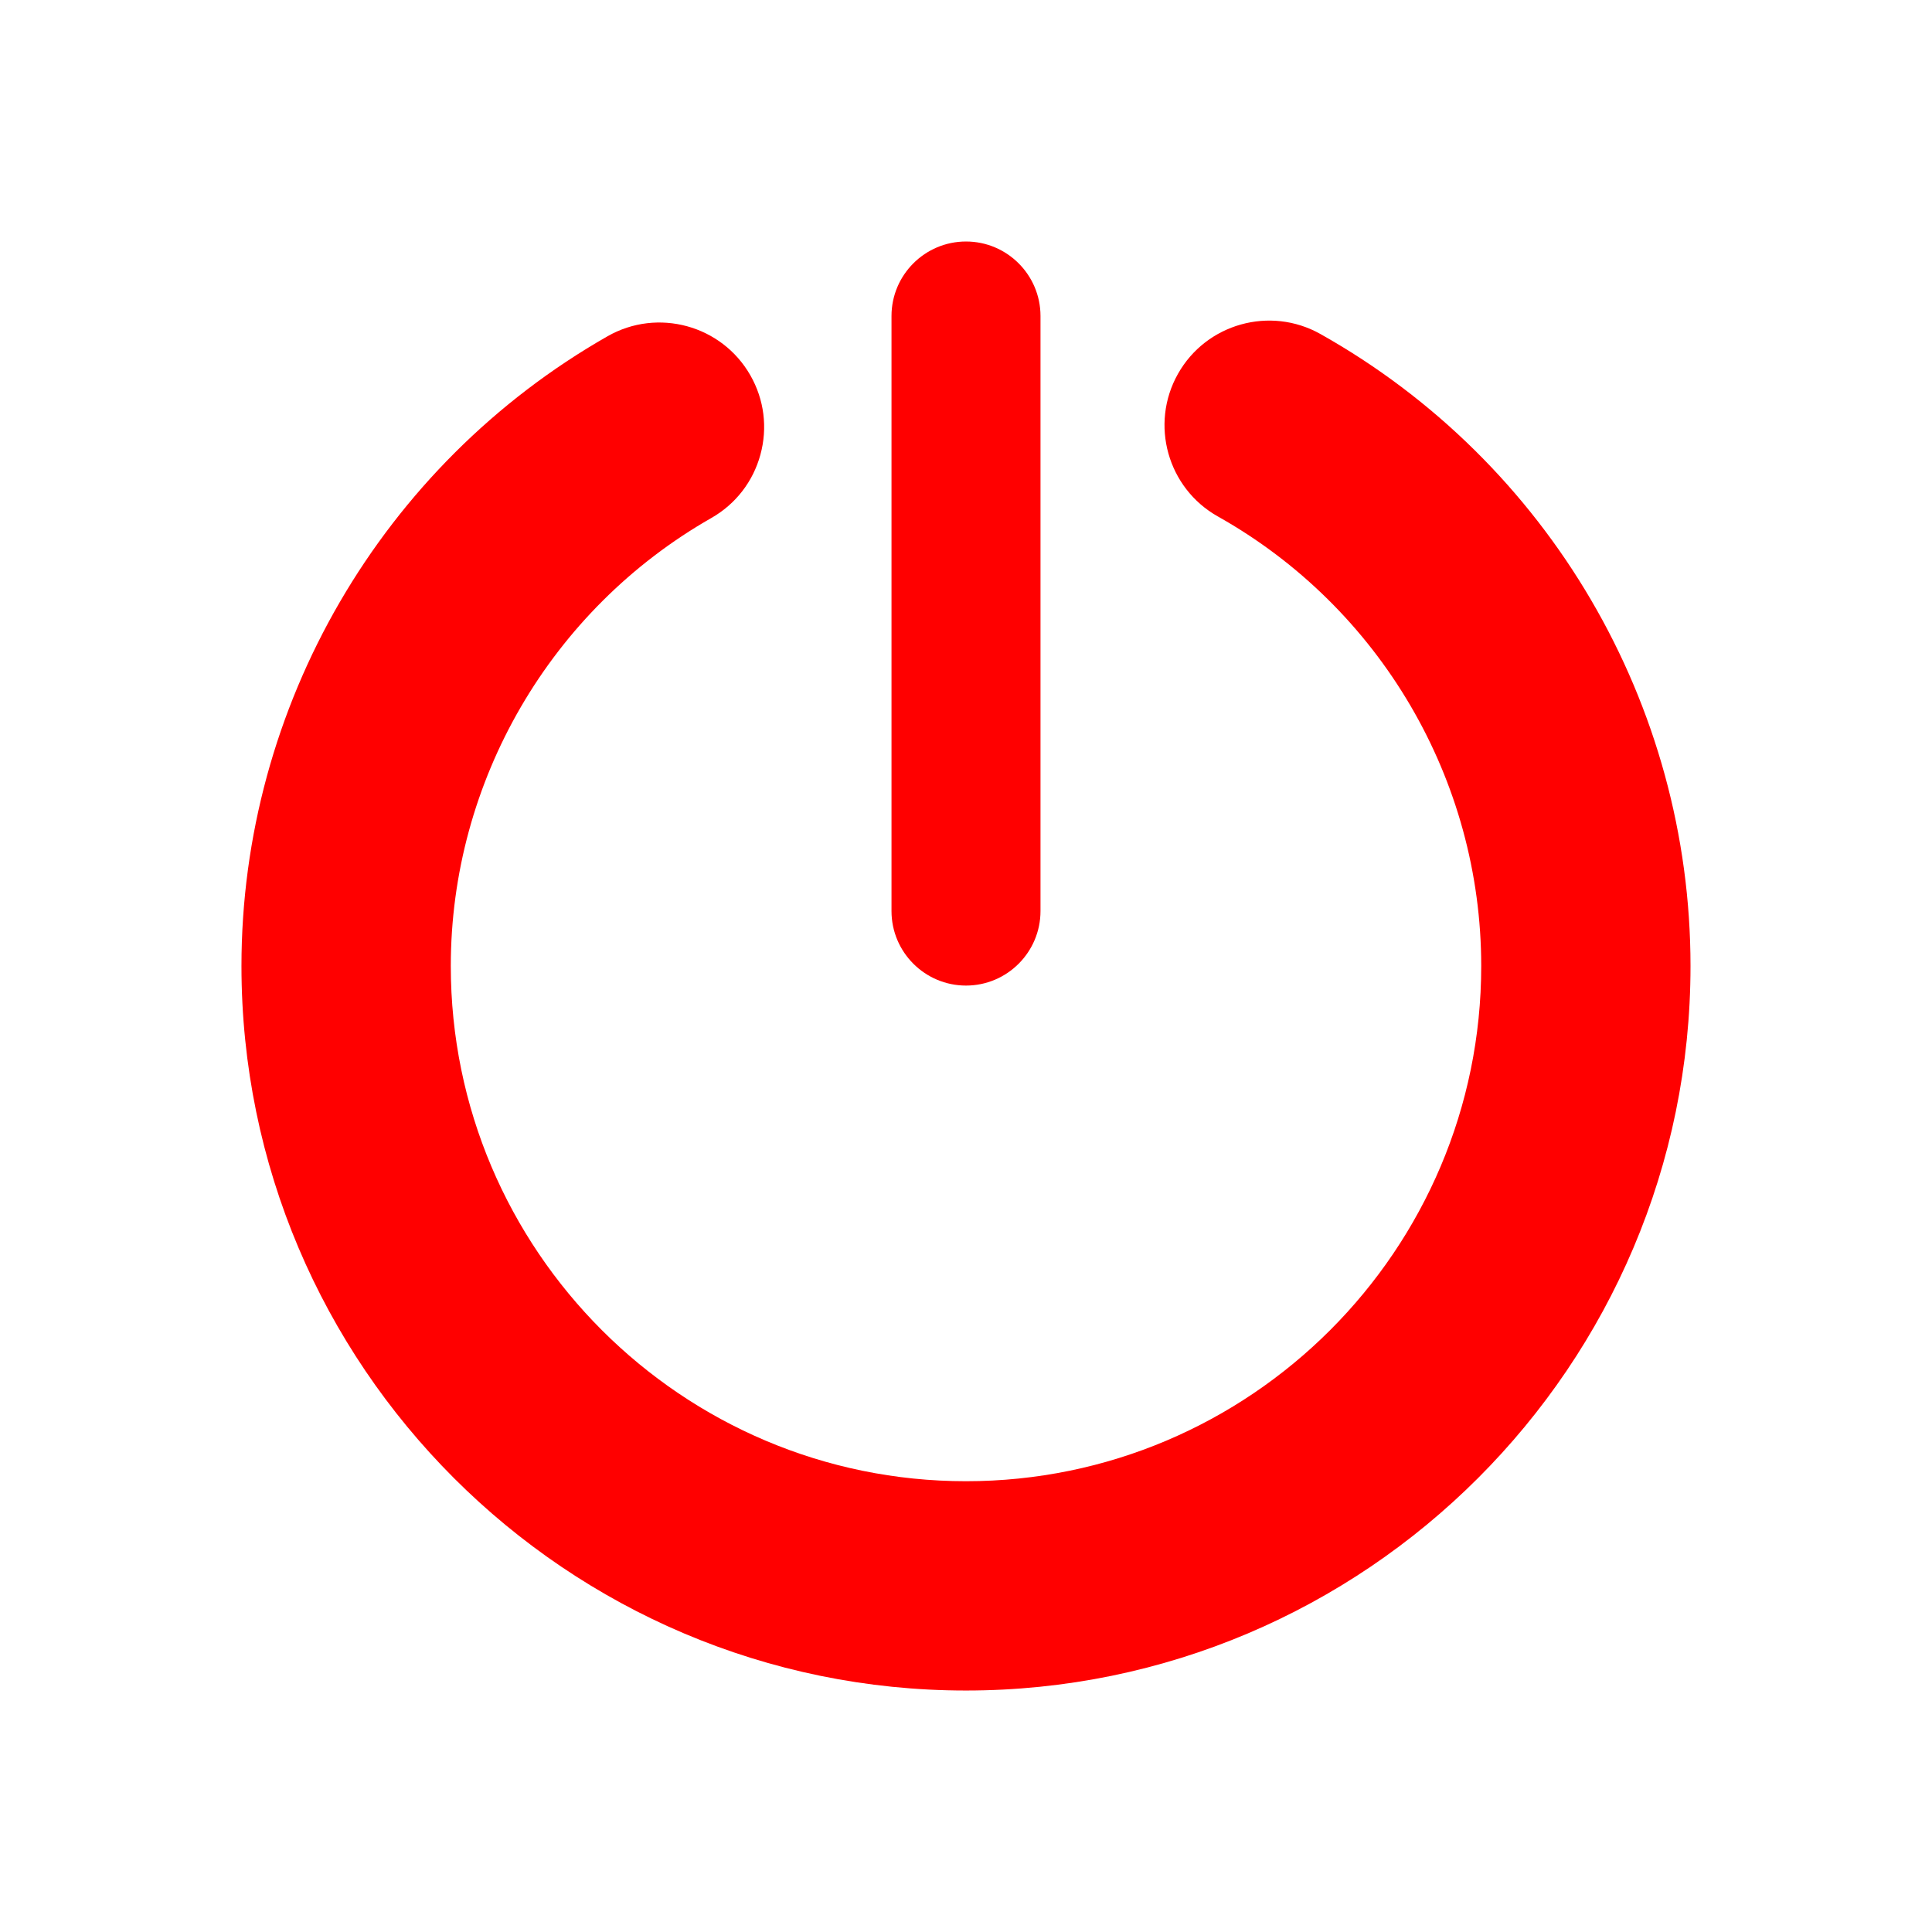 <?xml version="1.0" encoding="utf-8"?>
<!-- Generator: Adobe Illustrator 16.0.0, SVG Export Plug-In . SVG Version: 6.00 Build 0)  -->
<!DOCTYPE svg PUBLIC "-//W3C//DTD SVG 1.1//EN" "http://www.w3.org/Graphics/SVG/1.1/DTD/svg11.dtd">
<svg version="1.1" id="Calque_1" xmlns="http://www.w3.org/2000/svg" xmlns:xlink="http://www.w3.org/1999/xlink" x="0px" y="0px"
	 width="136.061px" height="136.061px" viewBox="0 0 136.061 136.061" enable-background="new 0 0 136.061 136.061"
	 xml:space="preserve">
<g>
	<path fill="#FF0000" d="M92.988,23.521c-3.543-1.99-8.045-0.728-10.035,2.816l0,0c-1.99,3.543-0.727,8.045,2.816,10.035
		c11.439,6.425,18.546,18.556,18.546,31.658c0,20.008-16.278,36.285-36.286,36.285c-20.006,0-36.282-16.277-36.282-36.285
		c0-13.007,7.029-25.095,18.344-31.547c1.711-0.975,2.939-2.558,3.459-4.456c0.52-1.898,0.27-3.886-0.706-5.596
		c-2.013-3.53-6.523-4.765-10.054-2.752c-15.904,9.067-25.785,26.062-25.785,44.351c0,28.136,22.889,51.025,51.023,51.025
		c28.135,0,51.026-22.89,51.026-51.025C119.055,49.608,109.067,32.552,92.988,23.521z"/>
	<path fill="#FF0000" d="M68.031,69.409c2.893,0,5.246-2.354,5.246-5.247V22.254c0-2.893-2.354-5.246-5.246-5.246
		c-2.894,0-5.247,2.354-5.247,5.246v41.908C62.784,67.055,65.137,69.409,68.031,69.409z"/>
</g>
</svg>
